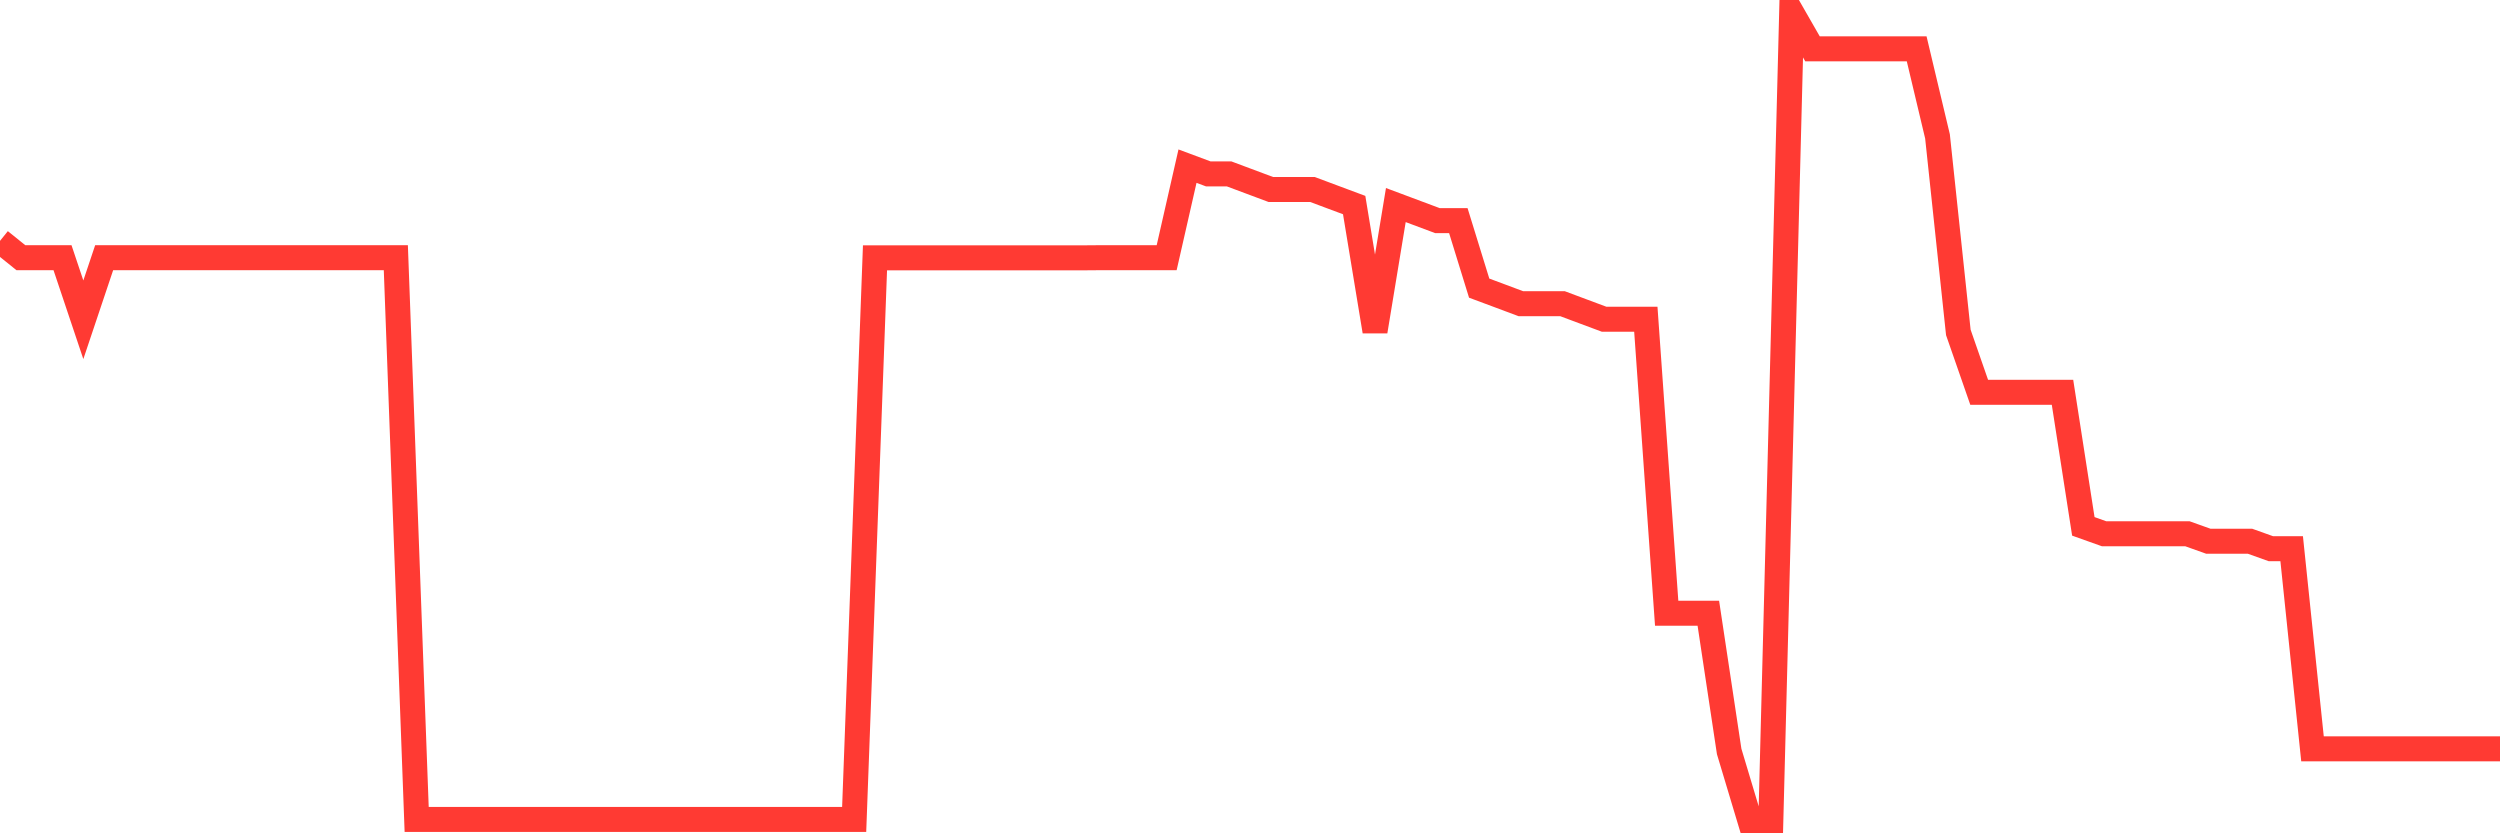 <svg
  xmlns="http://www.w3.org/2000/svg"
  xmlns:xlink="http://www.w3.org/1999/xlink"
  width="120"
  height="40"
  viewBox="0 0 120 40"
  preserveAspectRatio="none"
>
  <polyline
    points="0,11.562 1,12.368 2,12.368 3,12.368 4,15.349 5,12.368 6,12.368 7,12.368 8,12.368 9,12.368 10,12.368 11,12.368 12,12.368 13,12.368 14,12.368 15,12.368 16,12.368 17,12.368 18,12.368 19,12.368 20,39.334 21,39.334 22,39.334 23,39.334 24,39.334 25,39.334 26,39.334 27,39.334 28,39.334 29,39.334 30,39.334 31,39.334 32,39.334 33,39.334 34,39.334 35,39.334 36,39.334 37,39.334 38,39.334 39,39.334 40,39.334 41,39.334 42,12.376 43,12.376 44,12.376 45,12.376 46,12.376 47,12.376 48,12.376 49,12.376 50,12.376 51,12.376 52,12.376 53,12.368 54,12.368 55,12.368 56,12.368 57,7.975 58,8.348 59,8.348 60,8.722 61,9.096 62,9.096 63,9.096 64,9.47 65,9.843 66,15.906 67,9.843 68,10.217 69,10.591 70,10.591 71,13.83 72,14.203 73,14.577 74,14.577 75,14.577 76,14.951 77,15.324 78,15.324 79,15.324 80,29.434 81,29.434 82,29.434 83,36.07 84,39.4 85,39.4 86,0.6 87,2.344 88,2.344 89,2.344 90,2.344 91,2.344 92,2.344 93,6.546 94,15.956 95,18.829 96,18.829 97,18.829 98,18.829 99,18.829 100,25.265 101,25.622 102,25.622 103,25.622 104,25.622 105,25.622 106,25.979 107,25.979 108,25.979 109,26.337 110,26.337 111,35.945 112,35.945 113,35.945 114,35.945 115,35.945 116,35.945 117,35.945 118,35.945 119,35.945 120,35.945"
    fill="none"
    stroke="#ff3a33"
    stroke-width="1.2"
  >
  </polyline>
</svg>